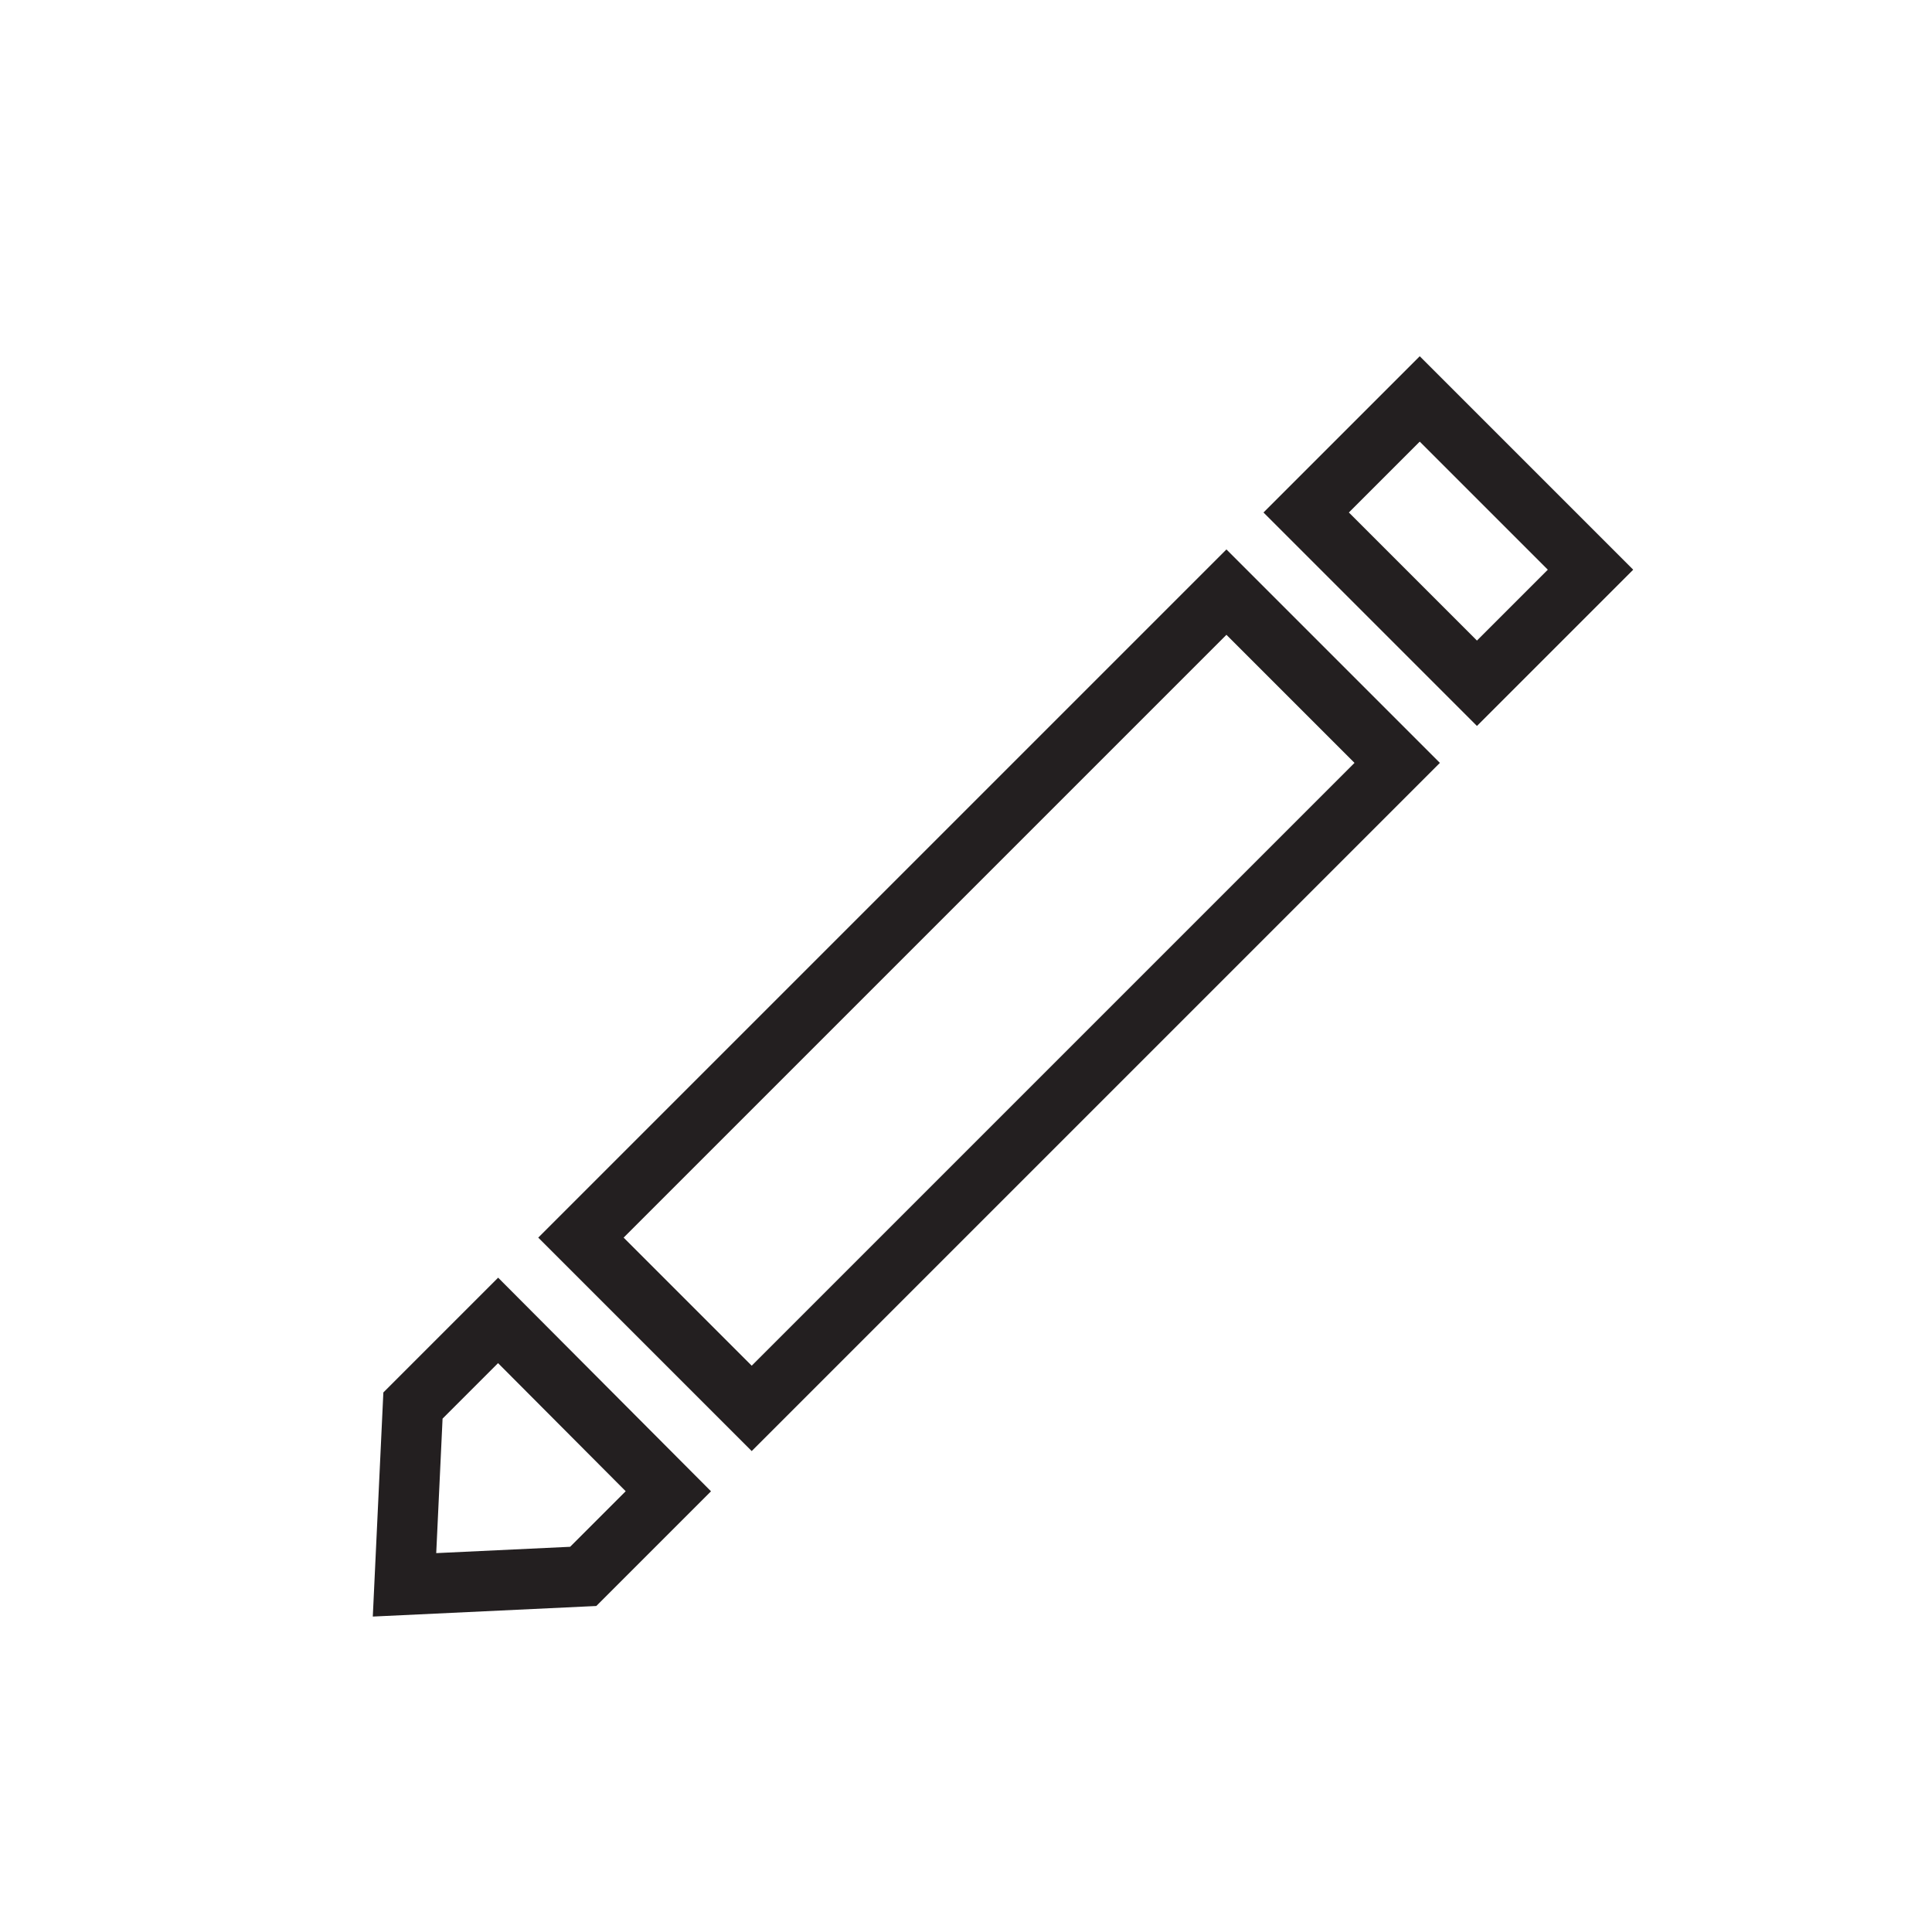 <svg id="Layer_1" data-name="Layer 1" xmlns="http://www.w3.org/2000/svg" viewBox="0 0 32 32"><defs><style>.cls-1{fill:none;stroke:#231f20;stroke-miterlimit:10;}</style></defs><title>icon-pencil</title><rect class="cls-1" x="8.82" y="14.56" width="15.12" height="4" transform="translate(-6.91 16.44) rotate(-45)"/><rect class="cls-1" x="22.66" y="6.96" width="2.66" height="4" transform="translate(0.69 19.59) rotate(-45)"/><polygon class="cls-1" points="6.84 23.28 6.7 26.25 9.66 26.11 11.07 24.7 8.25 21.87 6.84 23.28"/></svg>
